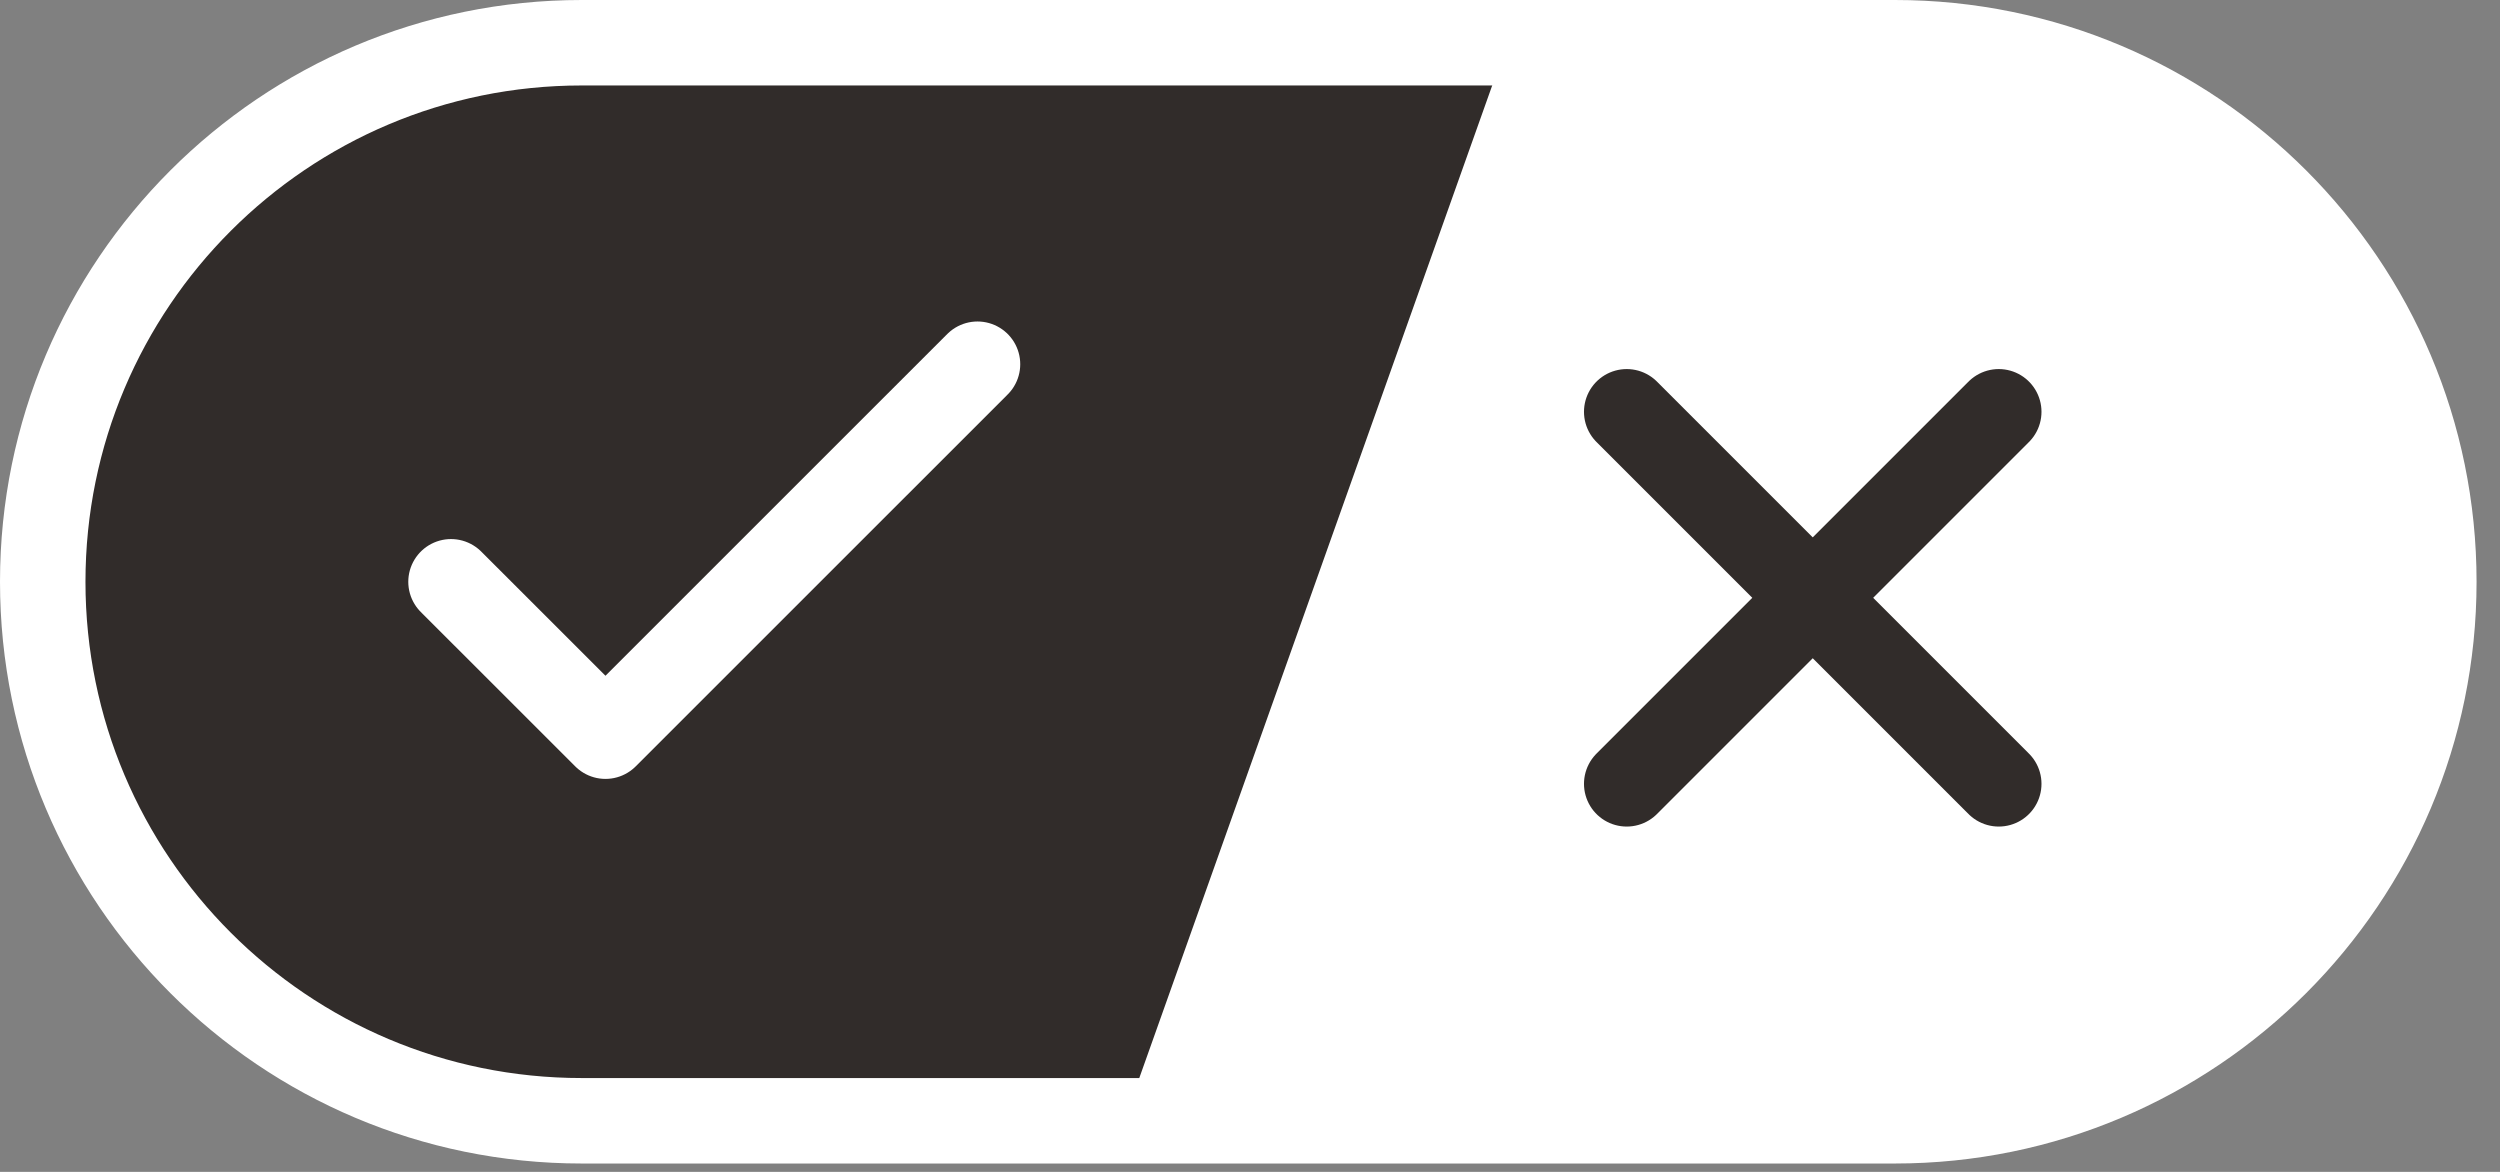 <svg width="32" height="15" viewBox="0 0 32 15" fill="none" xmlns="http://www.w3.org/2000/svg">
<rect x="0" y="0" width="32" height="15" fill="#808080" stroke="none"/>
<g clip-path="url(#clip0_797_1047)">
<path d="M24.254 0.547H7.446C3.636 0.547 0.547 3.636 0.547 7.447C0.547 11.257 3.636 14.346 7.446 14.346H24.254C28.064 14.346 31.153 11.257 31.153 7.447C31.153 3.636 28.064 0.547 24.254 0.547Z" fill="#312C2A" stroke="#FFFFFF" stroke-width="1.094" stroke-miterlimit="10"/>
<path d="M14.352 14.448L24.255 14.346C28.065 14.346 31.154 11.257 31.154 7.447C31.154 3.636 28.065 0.547 24.255 0.547L19.258 0.65L14.352 14.448Z" fill="#FFFFFF"/>
<path d="M5.773 7.447L7.75 9.423L12.512 4.662" stroke="#FFFFFF" stroke-width="1.094" stroke-linecap="round" stroke-linejoin="round"/>
<path d="M20.822 10.033L25.584 5.271" stroke="#312C2A" stroke-width="1.094" stroke-linecap="round" stroke-linejoin="round"/>
<path d="M25.584 10.033L20.822 5.271" stroke="#312C2A" stroke-width="1.094" stroke-linecap="round" stroke-linejoin="round"/>
</g>
<defs>
<clipPath id="clip0_797_1047">
<rect width="31.7" height="14.893" fill="white"/>
</clipPath>
</defs>
</svg>
